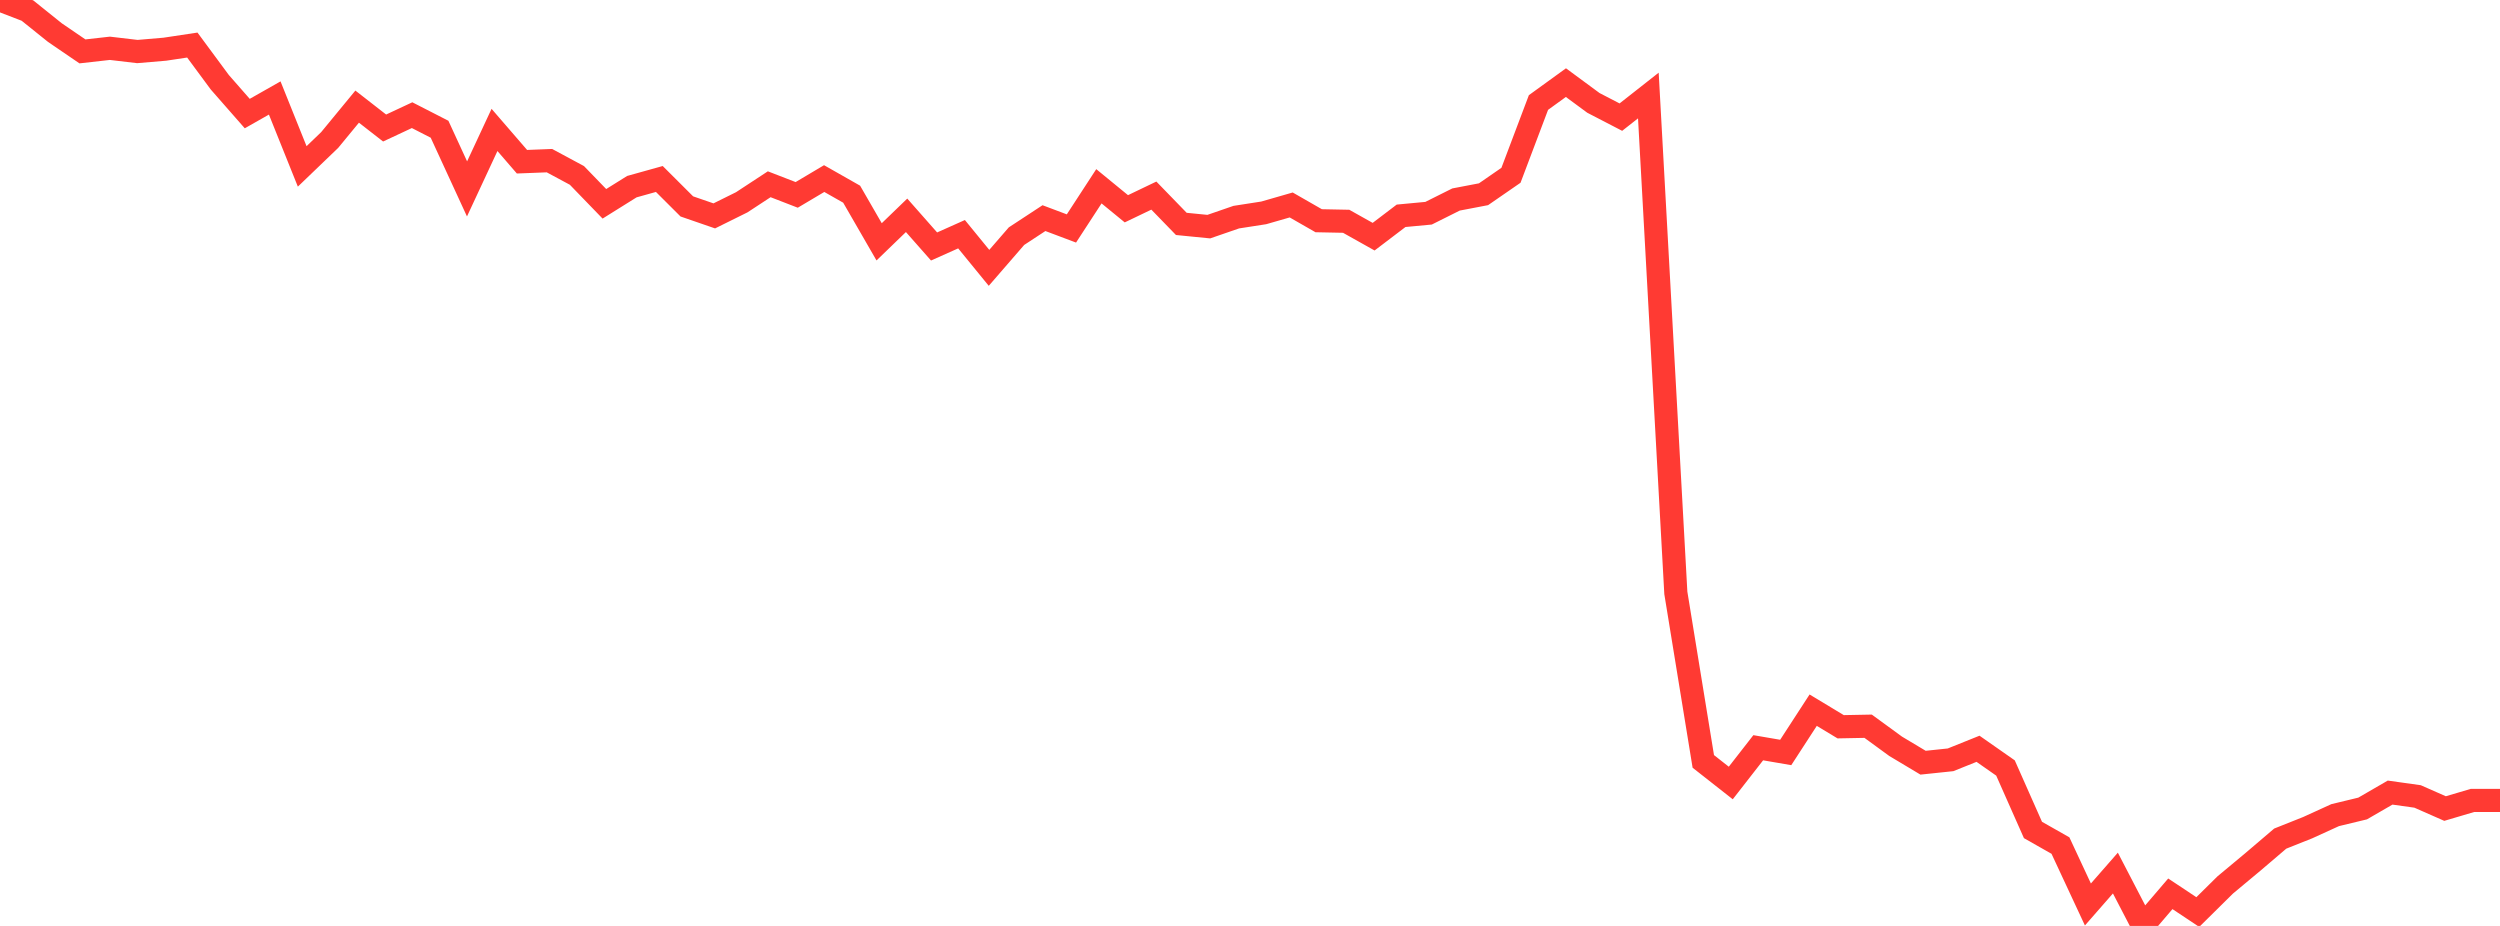 <?xml version="1.0" standalone="no"?>
<!DOCTYPE svg PUBLIC "-//W3C//DTD SVG 1.1//EN" "http://www.w3.org/Graphics/SVG/1.1/DTD/svg11.dtd">

<svg width="135" height="50" viewBox="0 0 135 50" preserveAspectRatio="none" 
  xmlns="http://www.w3.org/2000/svg"
  xmlns:xlink="http://www.w3.org/1999/xlink">


<polyline points="0.0, 0.0 1.484, 0.572 2.967, 1.762 4.451, 2.775 5.934, 2.608 7.418, 2.783 8.901, 2.657 10.385, 2.433 11.868, 4.44 13.352, 6.133 14.835, 5.291 16.319, 8.986 17.802, 7.561 19.286, 5.758 20.769, 6.913 22.253, 6.219 23.736, 6.979 25.22, 10.201 26.703, 7.016 28.187, 8.733 29.67, 8.675 31.154, 9.473 32.637, 11.006 34.121, 10.079 35.604, 9.665 37.088, 11.146 38.571, 11.658 40.055, 10.923 41.538, 9.95 43.022, 10.524 44.505, 9.643 45.989, 10.486 47.473, 13.059 48.956, 11.627 50.44, 13.31 51.923, 12.647 53.407, 14.464 54.89, 12.753 56.374, 11.779 57.857, 12.337 59.341, 10.059 60.824, 11.274 62.308, 10.562 63.791, 12.091 65.275, 12.238 66.758, 11.726 68.242, 11.495 69.725, 11.068 71.209, 11.919 72.692, 11.949 74.176, 12.781 75.659, 11.653 77.143, 11.514 78.626, 10.773 80.11, 10.489 81.593, 9.465 83.077, 5.536 84.56, 4.462 86.044, 5.556 87.527, 6.325 89.011, 5.158 90.495, 32.015 91.978, 41.116 93.462, 42.282 94.945, 40.378 96.429, 40.633 97.912, 38.349 99.396, 39.245 100.879, 39.216 102.363, 40.299 103.846, 41.186 105.33, 41.03 106.813, 40.434 108.297, 41.472 109.78, 44.818 111.264, 45.66 112.747, 48.842 114.231, 47.145 115.714, 50.0 117.198, 48.265 118.681, 49.251 120.165, 47.785 121.648, 46.55 123.132, 45.285 124.615, 44.694 126.099, 44.017 127.582, 43.659 129.066, 42.8 130.549, 43.008 132.033, 43.662 133.516, 43.223 135.0, 43.223" fill="none" stroke="#ff3a33" stroke-width="1.25"/>

</svg>